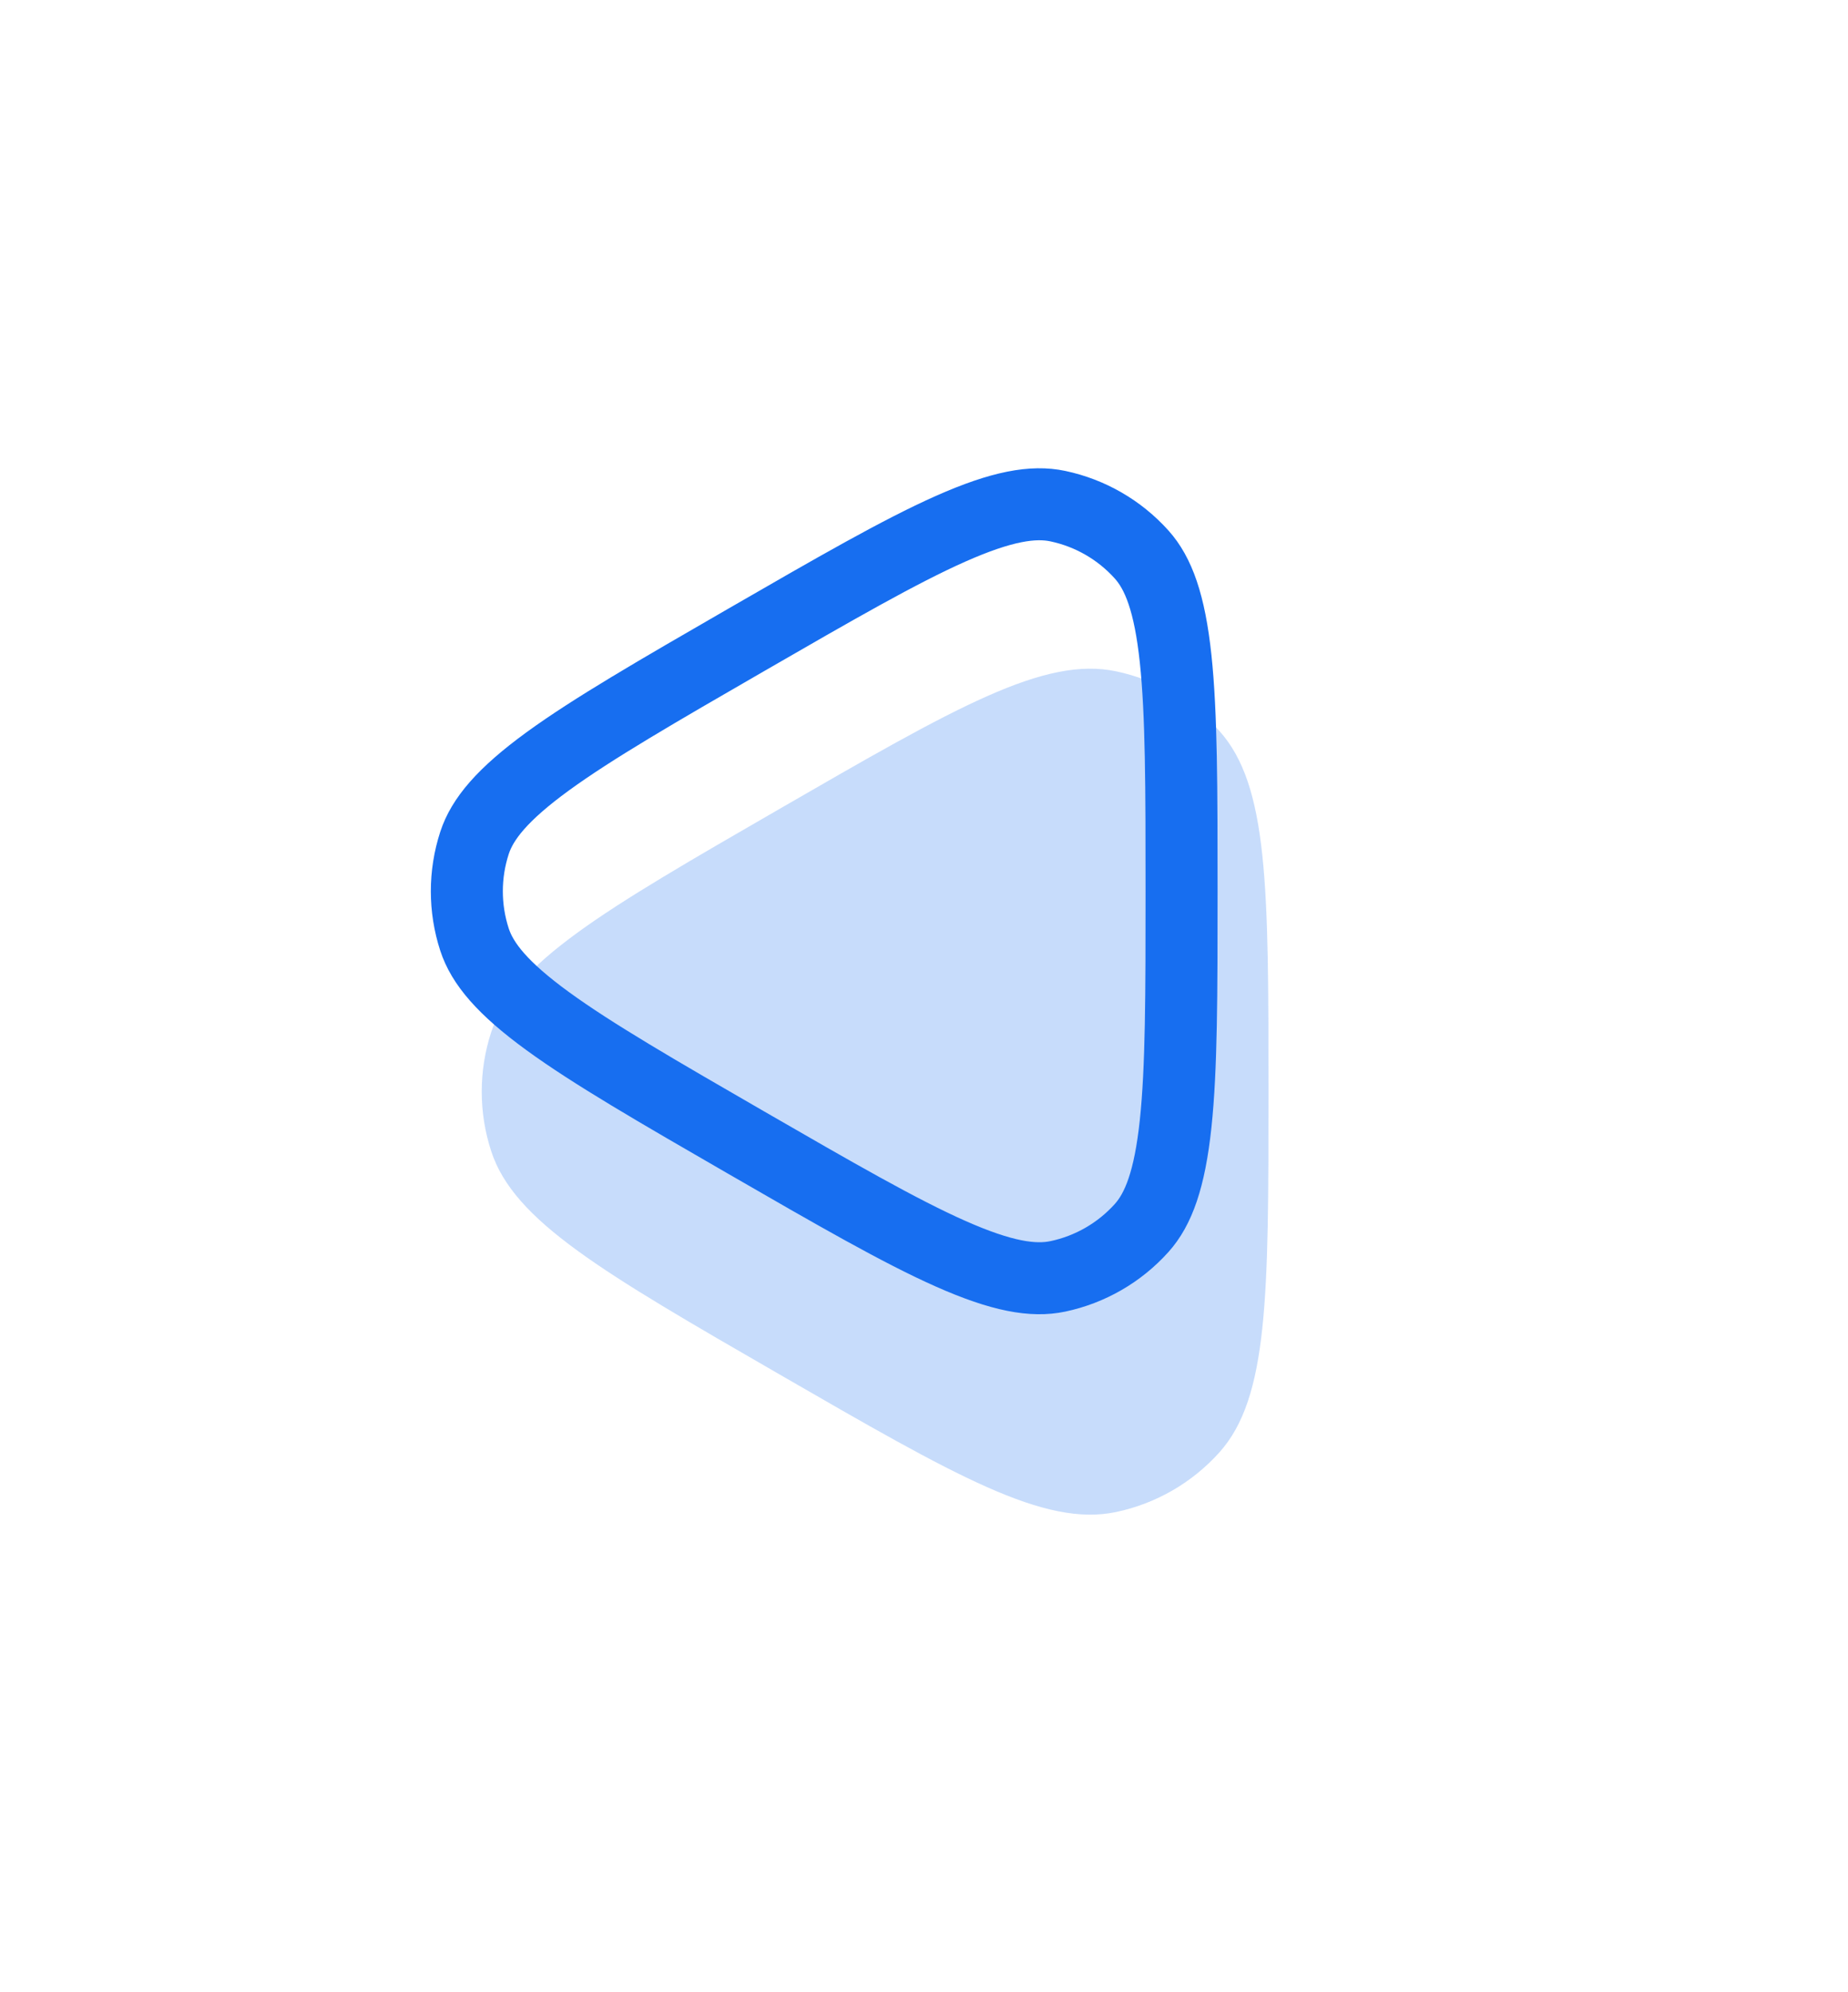 <svg xmlns="http://www.w3.org/2000/svg" width="77" height="83" viewBox="0 0 77 83" fill="none"><path opacity="0.24" d="M32.463 33.717C39.827 29.465 43.509 27.339 46.51 27.975C48.167 28.325 49.67 29.193 50.803 30.453C52.853 32.734 52.853 36.986 52.853 45.489C52.853 53.993 52.853 58.245 50.803 60.526C49.67 61.786 48.167 62.654 46.51 63.004C43.509 63.64 39.827 61.514 32.463 57.262C25.098 53.01 21.416 50.884 20.466 47.968C19.941 46.357 19.941 44.622 20.466 43.011C21.416 40.095 25.098 37.969 32.463 33.717Z" fill="#176EF0"></path><path d="M31.091 26.665C34.804 24.522 37.484 22.977 39.61 22.033C41.741 21.087 43.05 20.873 44.078 21.091C45.425 21.376 46.646 22.081 47.566 23.105C48.269 23.886 48.737 25.127 48.984 27.445C49.23 29.758 49.232 32.852 49.232 37.138C49.232 41.425 49.23 44.519 48.984 46.831C48.737 49.15 48.269 50.39 47.566 51.172C46.646 52.196 45.425 52.901 44.078 53.186C43.05 53.403 41.741 53.189 39.61 52.243C37.484 51.3 34.804 49.755 31.091 47.612C27.379 45.468 24.701 43.92 22.821 42.55C20.936 41.178 20.097 40.151 19.771 39.152C19.345 37.843 19.345 36.433 19.771 35.124C20.097 34.125 20.936 33.099 22.821 31.726C24.701 30.357 27.379 28.808 31.091 26.665Z" stroke="#176EF0" stroke-width="3"></path></svg>